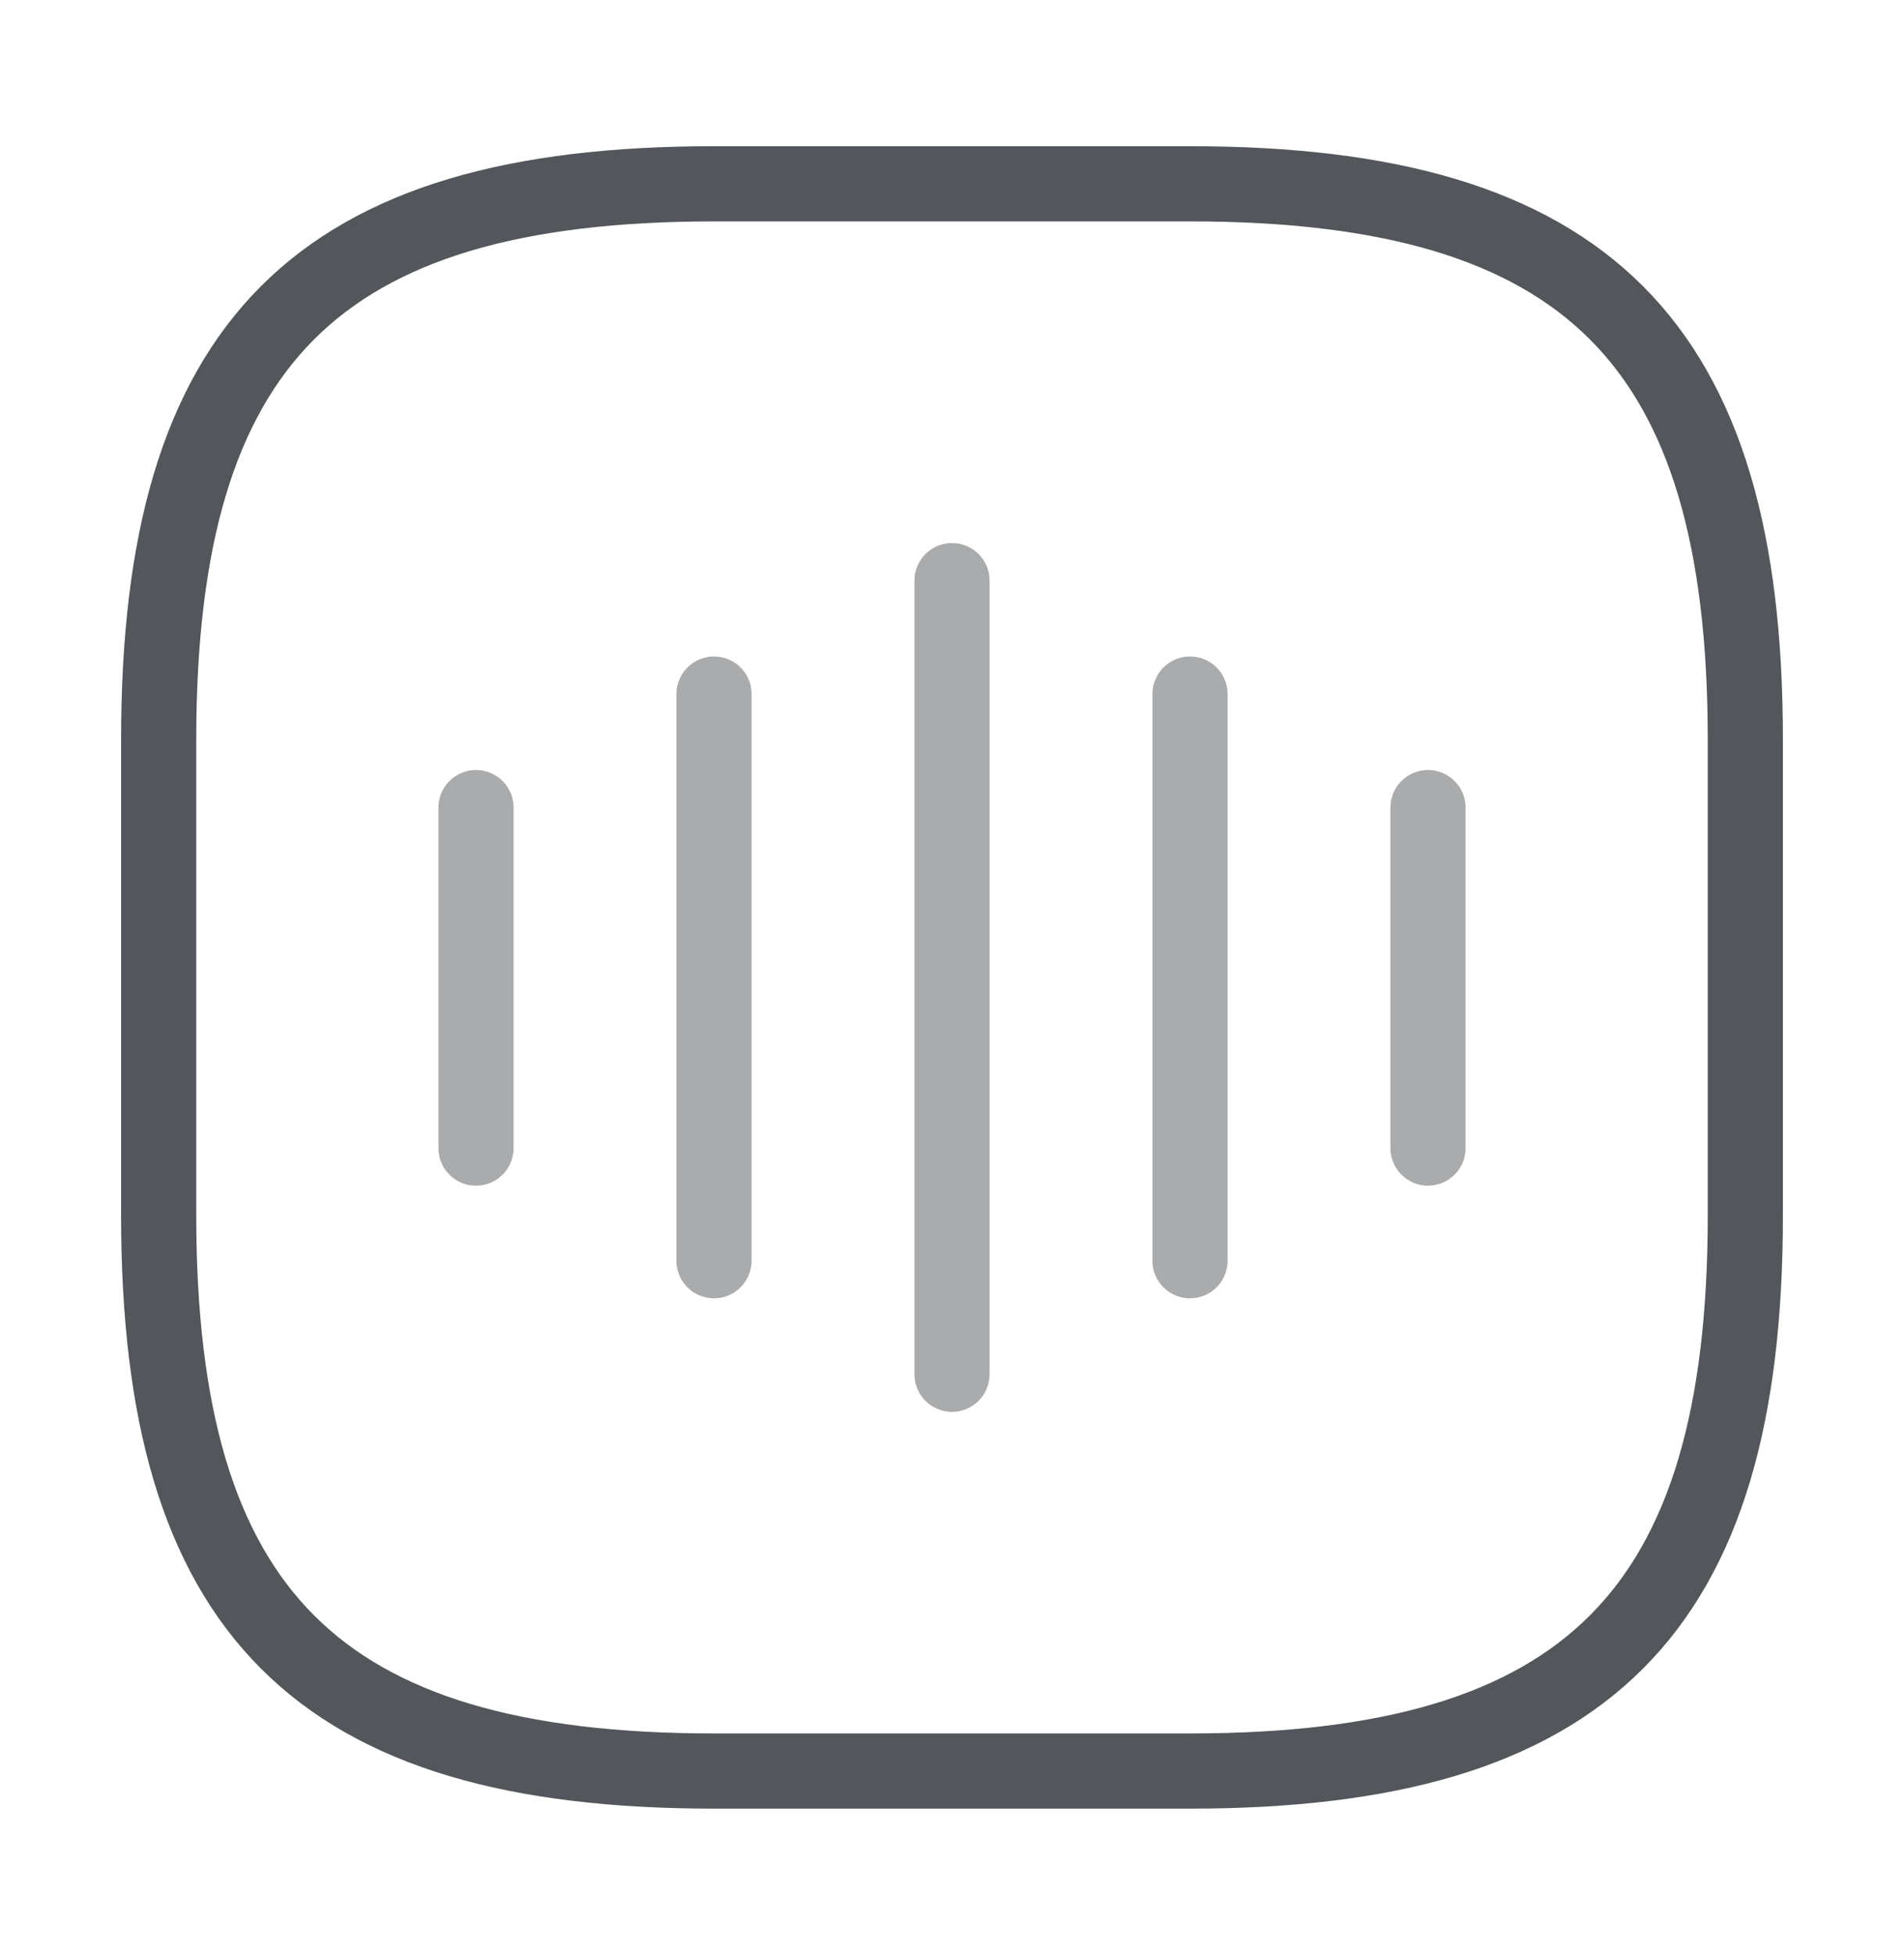 <svg width="38" height="39" viewBox="0 0 38 39" fill="none" xmlns="http://www.w3.org/2000/svg">
<path opacity="0.4" d="M9.5 16.112V22.905" stroke="#292D32" stroke-width="1.5" stroke-linecap="round" stroke-linejoin="round"/>
<path opacity="0.4" d="M14.25 13.847V25.152" stroke="#292D32" stroke-width="1.5" stroke-linecap="round" stroke-linejoin="round"/>
<path opacity="0.4" d="M19 11.584V27.417" stroke="#292D32" stroke-width="1.5" stroke-linecap="round" stroke-linejoin="round"/>
<path opacity="0.4" d="M23.75 13.847V25.152" stroke="#292D32" stroke-width="1.5" stroke-linecap="round" stroke-linejoin="round"/>
<path opacity="0.4" d="M28.5 16.112V22.905" stroke="#292D32" stroke-width="1.5" stroke-linecap="round" stroke-linejoin="round"/>
<path opacity="0.8" d="M14.25 35.333H23.75C31.666 35.333 34.833 32.166 34.833 24.25V14.75C34.833 6.833 31.666 3.667 23.75 3.667H14.25C6.333 3.667 3.167 6.833 3.167 14.75V24.25C3.167 32.166 6.333 35.333 14.25 35.333Z" stroke="#292D32" stroke-width="1.5" stroke-linecap="round" stroke-linejoin="round"/>
</svg>
